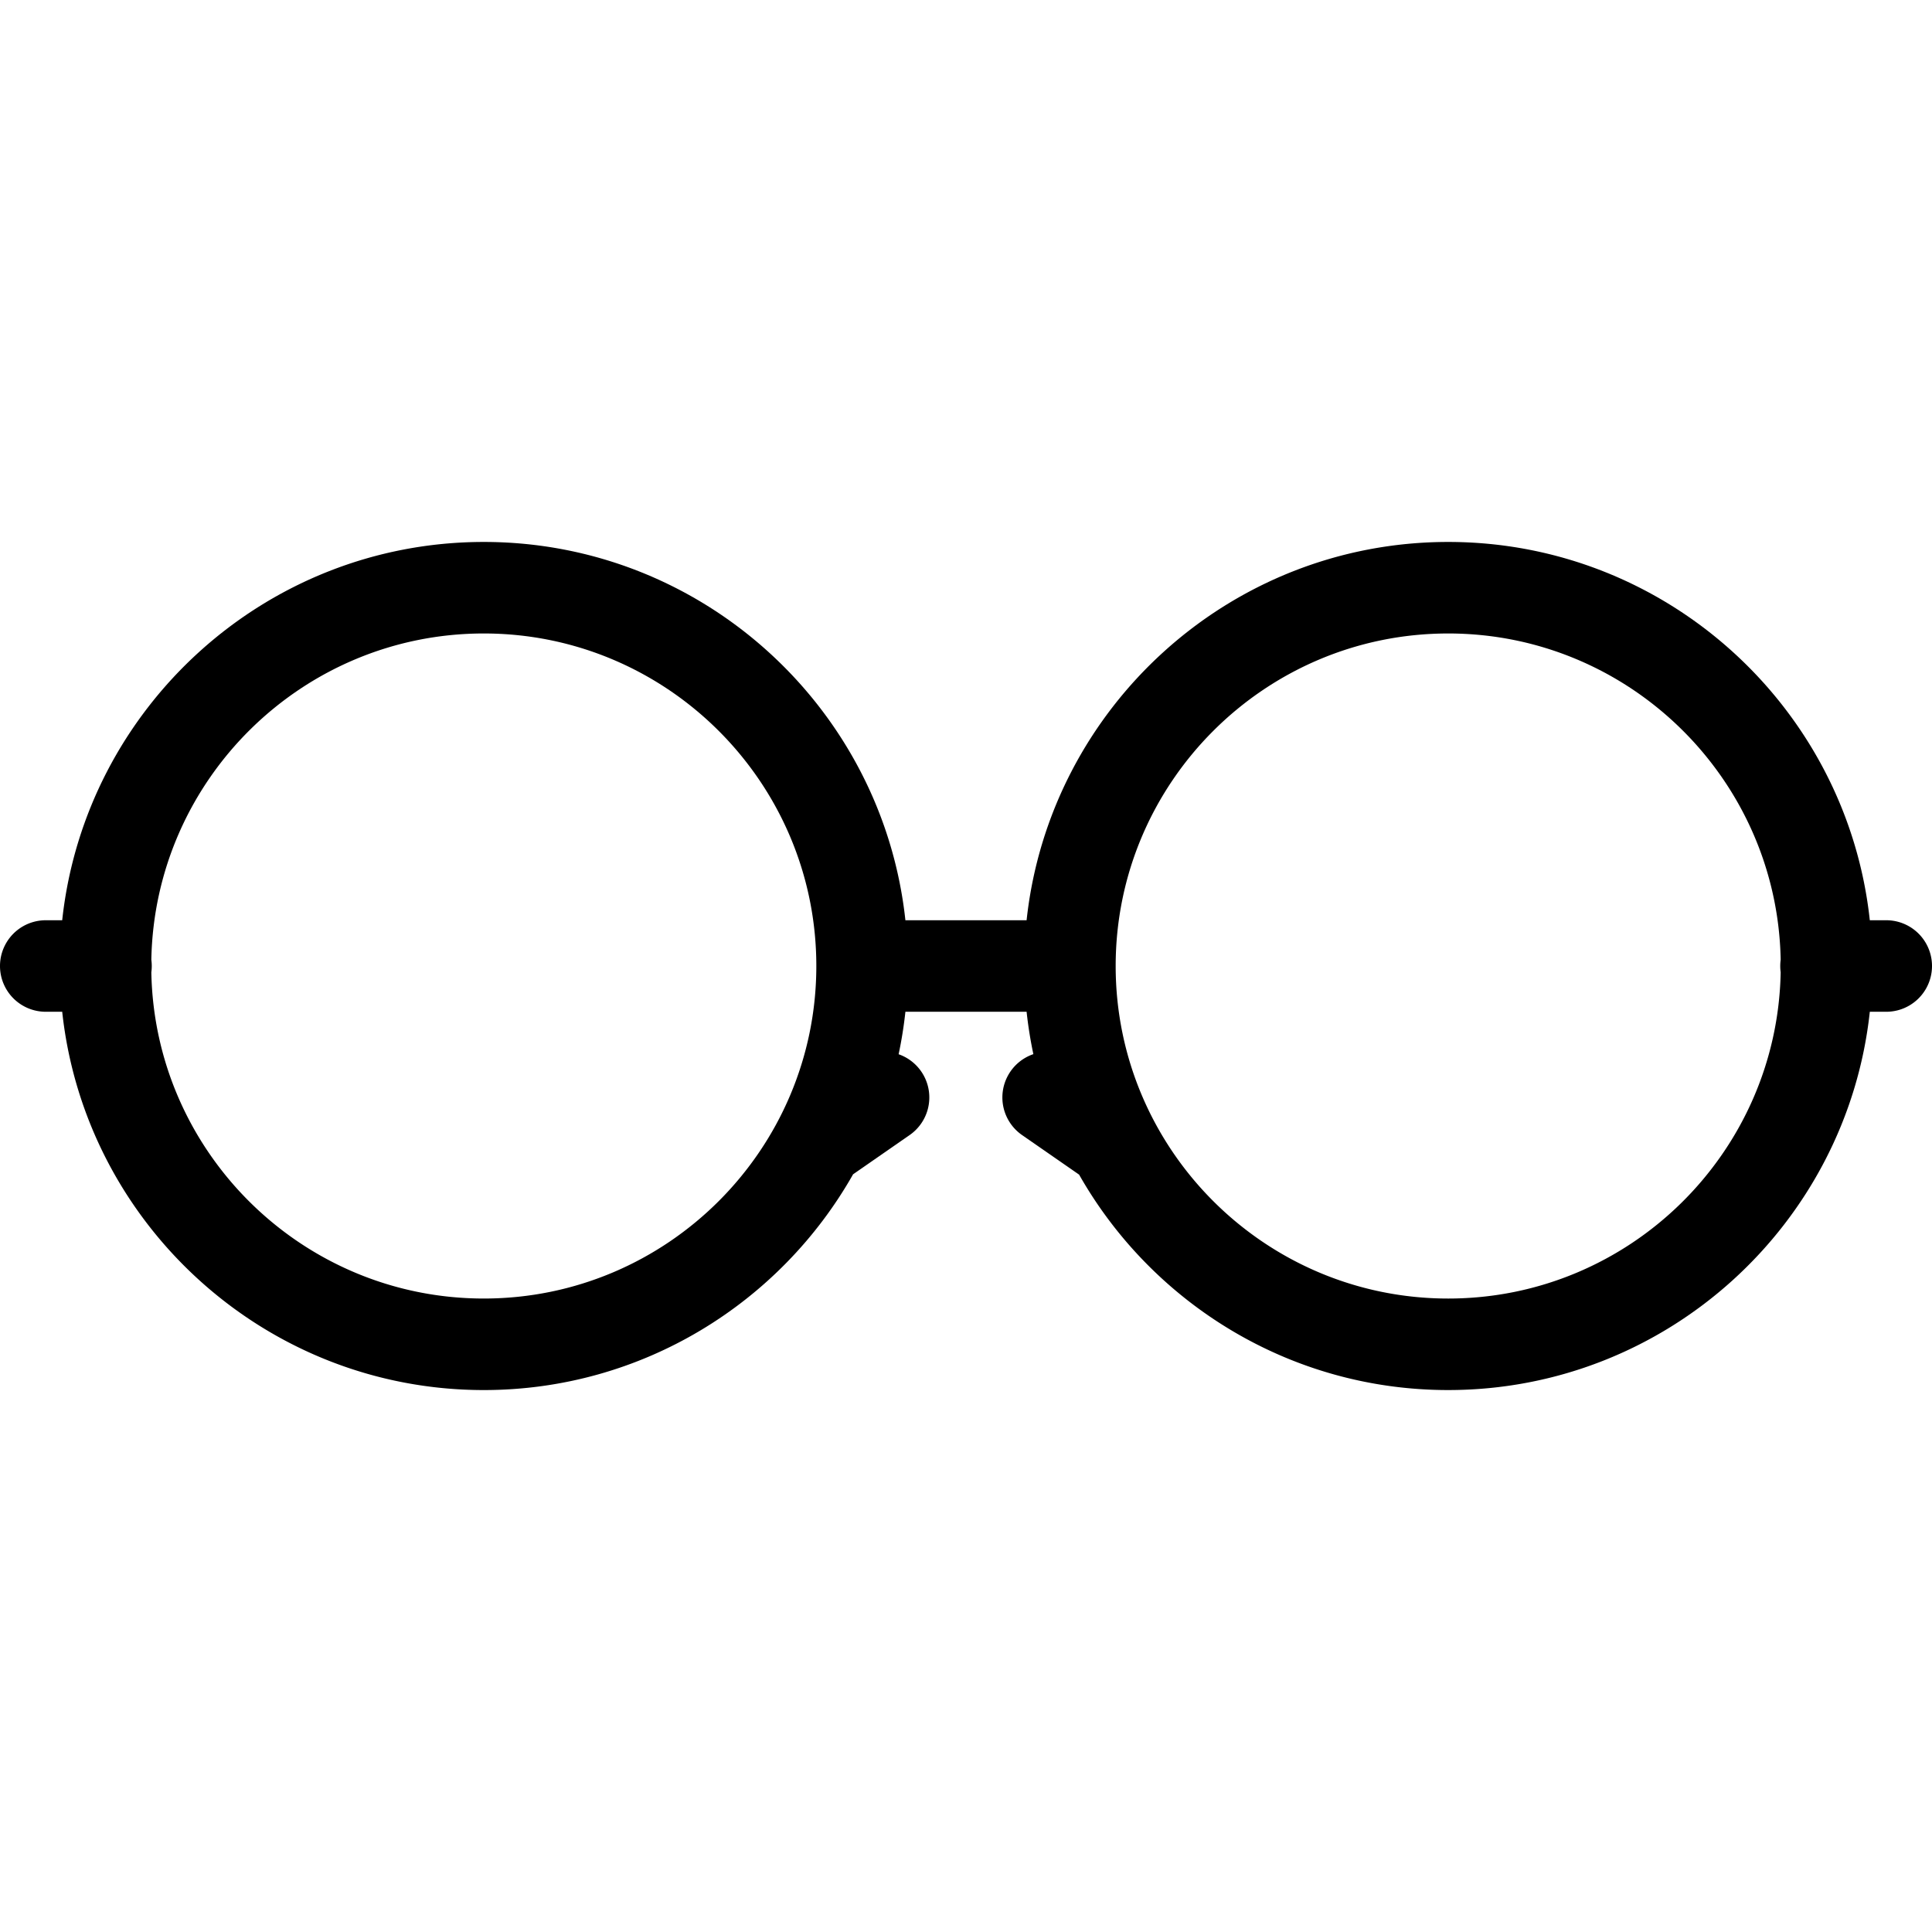 <svg xmlns="http://www.w3.org/2000/svg" version="1.1" xmlns:xlink="http://www.w3.org/1999/xlink" width="512" height="512" x="0" y="0" viewBox="0 0 316.634 316.634" style="enable-background:new 0 0 512 512" xml:space="preserve" class=""><g><path d="M237.345 227.815c-25.901 0-48.537-14.24-60.49-35.305l-9.35-6.486a7.499 7.499 0 0 1 1.852-13.26 69.349 69.349 0 0 1-1.108-6.946h-19.864a68.986 68.986 0 0 1-1.111 6.961 7.5 7.5 0 0 1 1.806 13.245l-9.268 6.43c-11.945 21.093-34.599 35.362-60.521 35.362-35.788 0-65.345-27.189-69.096-61.998H7.5a7.5 7.5 0 0 1 0-15h2.694C13.945 116.009 43.502 88.82 79.29 88.82c35.788 0 65.344 27.189 69.095 61.998h19.864C172 116.009 201.557 88.82 237.345 88.82s65.345 27.189 69.096 61.998h2.694a7.5 7.5 0 0 1 0 15h-2.694c-3.752 34.807-33.308 61.997-69.096 61.997zm0-123.995c-30.05 0-54.498 24.447-54.498 54.498s24.447 54.498 54.498 54.498c29.705 0 53.936-23.89 54.488-53.465a7.633 7.633 0 0 1 0-2.064c-.553-29.578-24.783-53.467-54.488-53.467zM24.802 159.346c.549 29.578 24.781 53.469 54.488 53.469 30.05 0 54.497-24.447 54.497-54.498S109.34 103.82 79.29 103.82c-29.707 0-53.938 23.891-54.488 53.469a7.589 7.589 0 0 1 0 2.057z" fill="#000000" opacity="1" data-original="#000000"></path></g></svg>